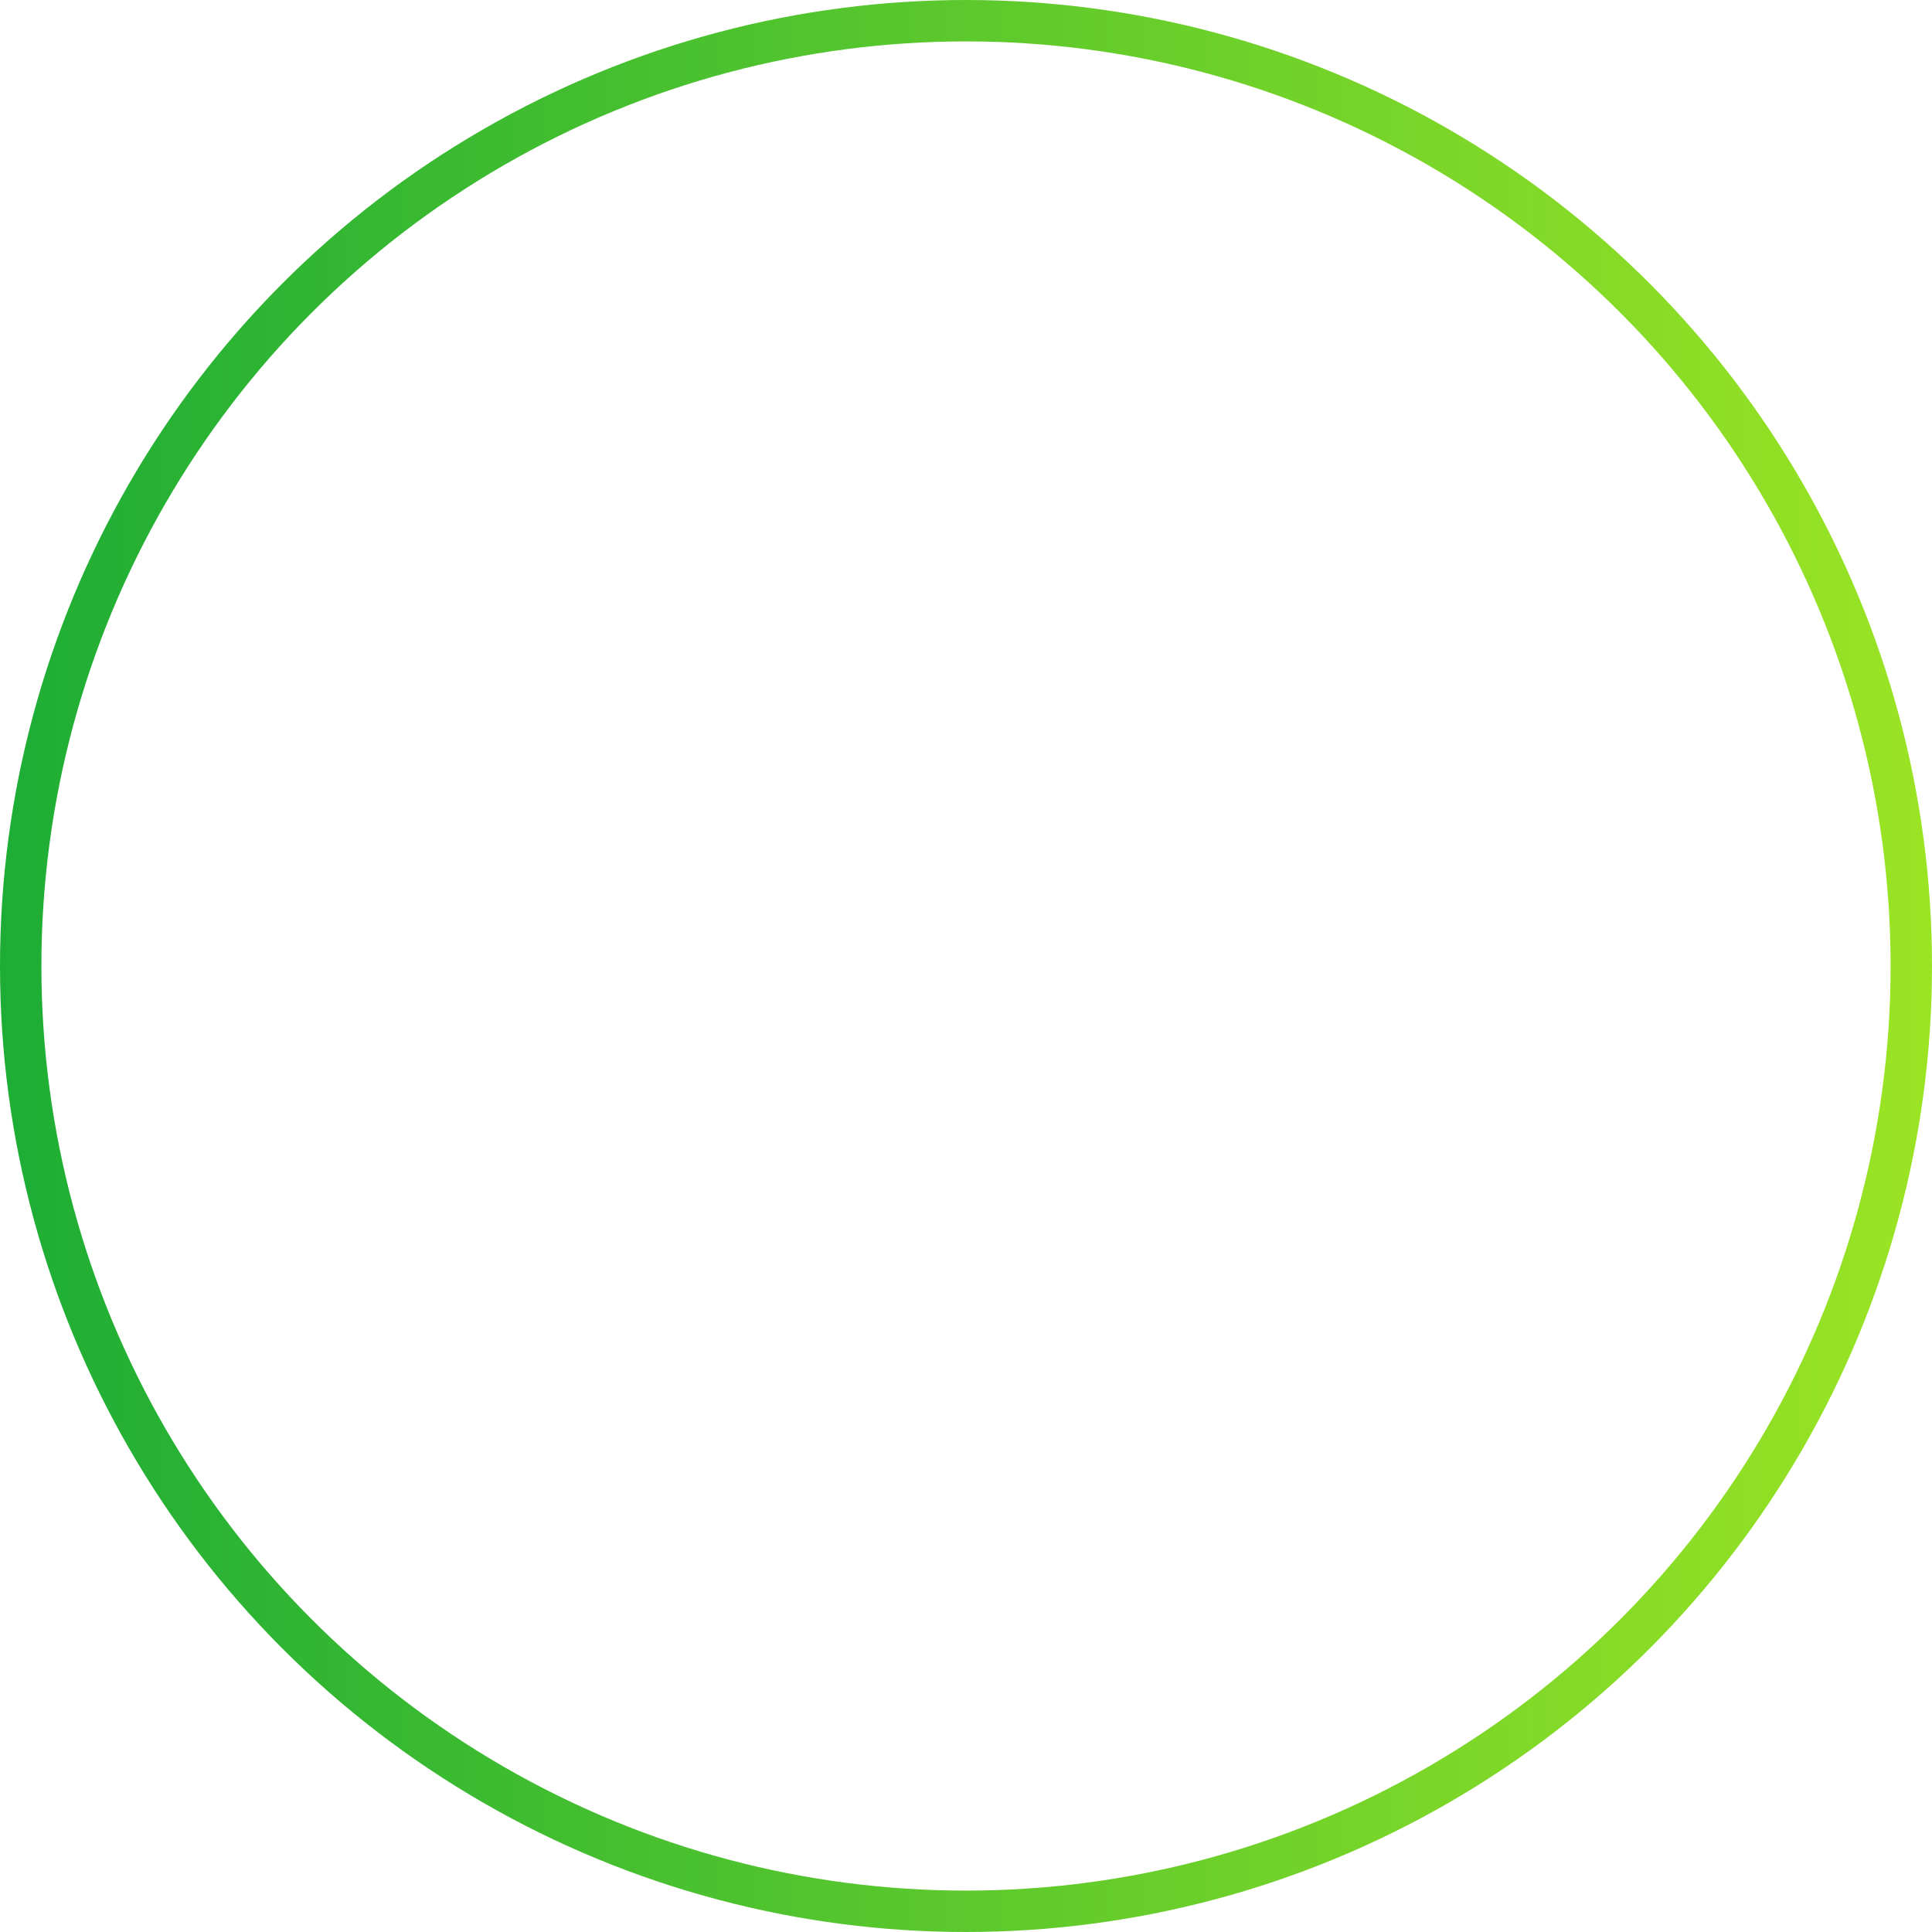 <svg width="280" height="280" viewBox="0 0 280 280" fill="none" xmlns="http://www.w3.org/2000/svg">
<circle cx="140" cy="140" r="137" stroke="url(#paint0_linear_3493_76000)" stroke-width="6"/>
<defs>
<linearGradient id="paint0_linear_3493_76000" x1="4.58365e-06" y1="109.898" x2="280" y2="109.898" gradientUnits="userSpaceOnUse">
<stop stop-color="#1DAD35"/>
<stop offset="1" stop-color="#9BE424"/>
</linearGradient>
</defs>
</svg>
